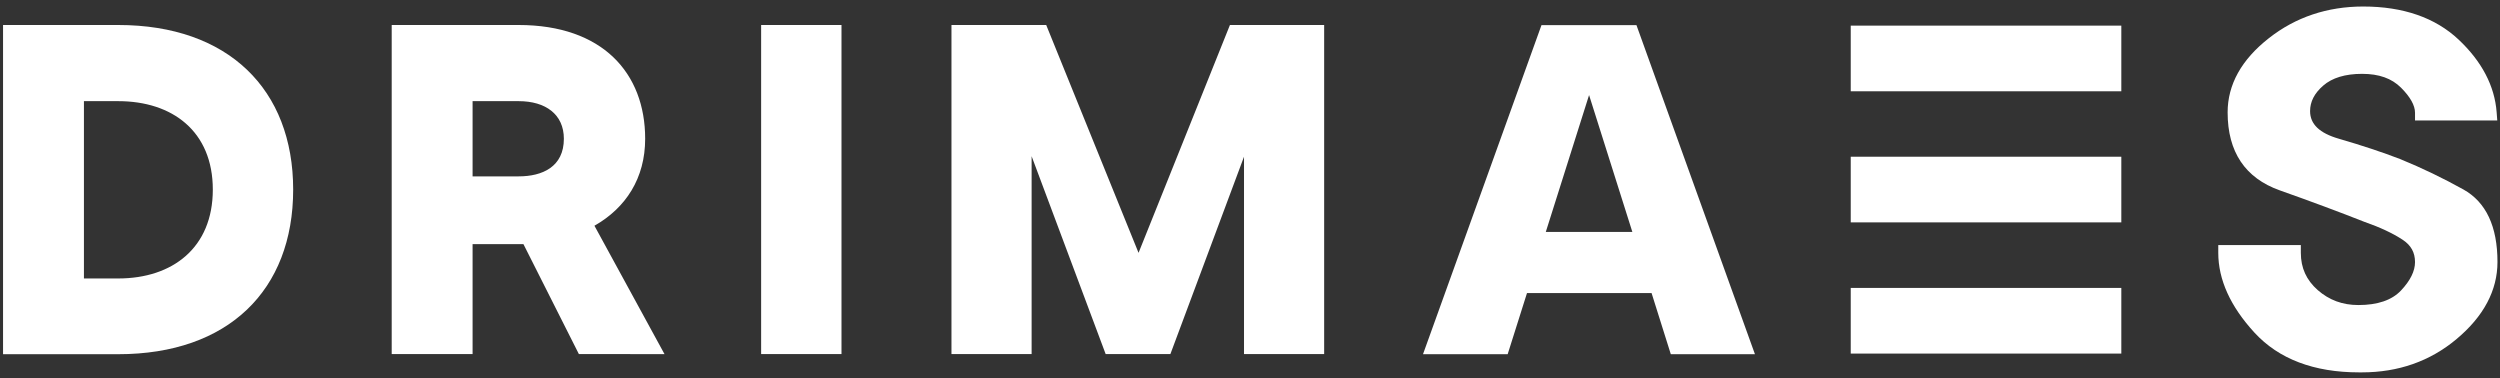 <?xml version="1.0" encoding="utf-8"?>
<!-- Generator: Adobe Illustrator 25.4.2, SVG Export Plug-In . SVG Version: 6.00 Build 0)  -->
<svg version="1.1" id="Layer_1" xmlns="http://www.w3.org/2000/svg" xmlns:xlink="http://www.w3.org/1999/xlink" x="0px" y="0px"
	 viewBox="0 0 238 36" style="enable-background:new 0 0 238 36;" xml:space="preserve">
<rect x="0" y="0" width="238" height="36" fill="#333333" stroke="none"/>
<style type="text/css">
	.st0{fill:#FFFFFF;}
</style>
<g>
	<path class="st0" d="M234.52,18.04L234.52,18.04c-1.92-1.07-3.95-2.05-6.03-2.9c-1.66-0.64-3.62-1.29-5.82-1.93
		c-1.85-0.53-2.75-1.39-2.75-2.63c0-0.9,0.41-1.7,1.25-2.43c0.85-0.74,2.09-1.12,3.7-1.12c1.61,0,2.82,0.43,3.71,1.32
		c0.88,0.88,1.33,1.69,1.33,2.38v0.74h7.83l-0.06-0.79c-0.19-2.5-1.41-4.83-3.62-6.91c-2.22-2.09-5.28-3.15-9.08-3.15
		c-3.41,0-6.44,1.01-8.99,3.02c-2.6,2.04-3.92,4.41-3.92,7.06c0,3.76,1.67,6.25,4.96,7.42c2.97,1.05,5.68,2.06,8.06,3l0.03,0.01
		c1.46,0.51,2.68,1.08,3.62,1.7c0.79,0.52,1.17,1.21,1.17,2.12c0,0.86-0.45,1.77-1.34,2.71c-0.87,0.92-2.23,1.38-4.05,1.38
		c-1.52,0-2.78-0.47-3.88-1.43c-1.07-0.95-1.6-2.1-1.6-3.54v-0.74h-7.86v0.74c0,2.56,1.16,5.11,3.45,7.6
		c2.31,2.51,5.66,3.78,9.96,3.78c0.09,0,0.18,0,0.26,0c3.47,0,6.49-1.06,9-3.16c2.6-2.17,3.91-4.65,3.91-7.35
		C237.76,21.56,236.67,19.24,234.52,18.04z"/>
	<path class="st0" d="M27.91,18.05c0,9.58-6.18,15.67-16.65,15.67H0.29V2.38h10.97C21.73,2.38,27.91,8.51,27.91,18.05z M20.26,18.05
		c0-5.55-3.85-8.42-9-8.42H7.99v16.88h3.27C16.41,26.51,20.26,23.6,20.26,18.05z"/>
	<path class="st0" d="M55.11,33.71l-5.28-10.47c-0.13,0-0.27,0-0.45,0h-4.39v10.47h-7.7V2.38h12.09c7.97,0,12.04,4.57,12.04,10.83
		c0,3.76-1.84,6.58-4.83,8.28l6.67,12.22H55.11z M44.99,16.79h4.39c2.24,0,4.3-0.9,4.3-3.58c0-2.33-1.75-3.58-4.3-3.58h-4.39V16.79z
		"/>
	<path class="st0" d="M90.58,2.38h9.02l8.79,21.69l8.7-21.69h8.97v31.33h-7.63V14.92l-7.01,18.79h-6.16l-7.05-18.84v18.84h-7.63
		V2.38z"/>
	<path class="st0" d="M80.11,2.38v31.33h-7.65V2.38H80.11z"/>
	<path class="st0" d="M157.23,27.9h-11.86l-1.84,5.82h-8.06l11.28-31.33h9.04l11.28,31.33h-8.01L157.23,27.9z M155.4,22.08
		l-4.12-13.03l-4.12,13.03H155.4z"/>
	<g>
		<rect x="176.19" y="14.92" class="st0" width="25.76" height="6.25"/>
		<rect x="176.19" y="27.41" class="st0" width="25.76" height="6.25"/>
		<rect x="176.19" y="2.44" class="st0" width="25.76" height="6.25"/>
	</g>
</g>
</svg>
